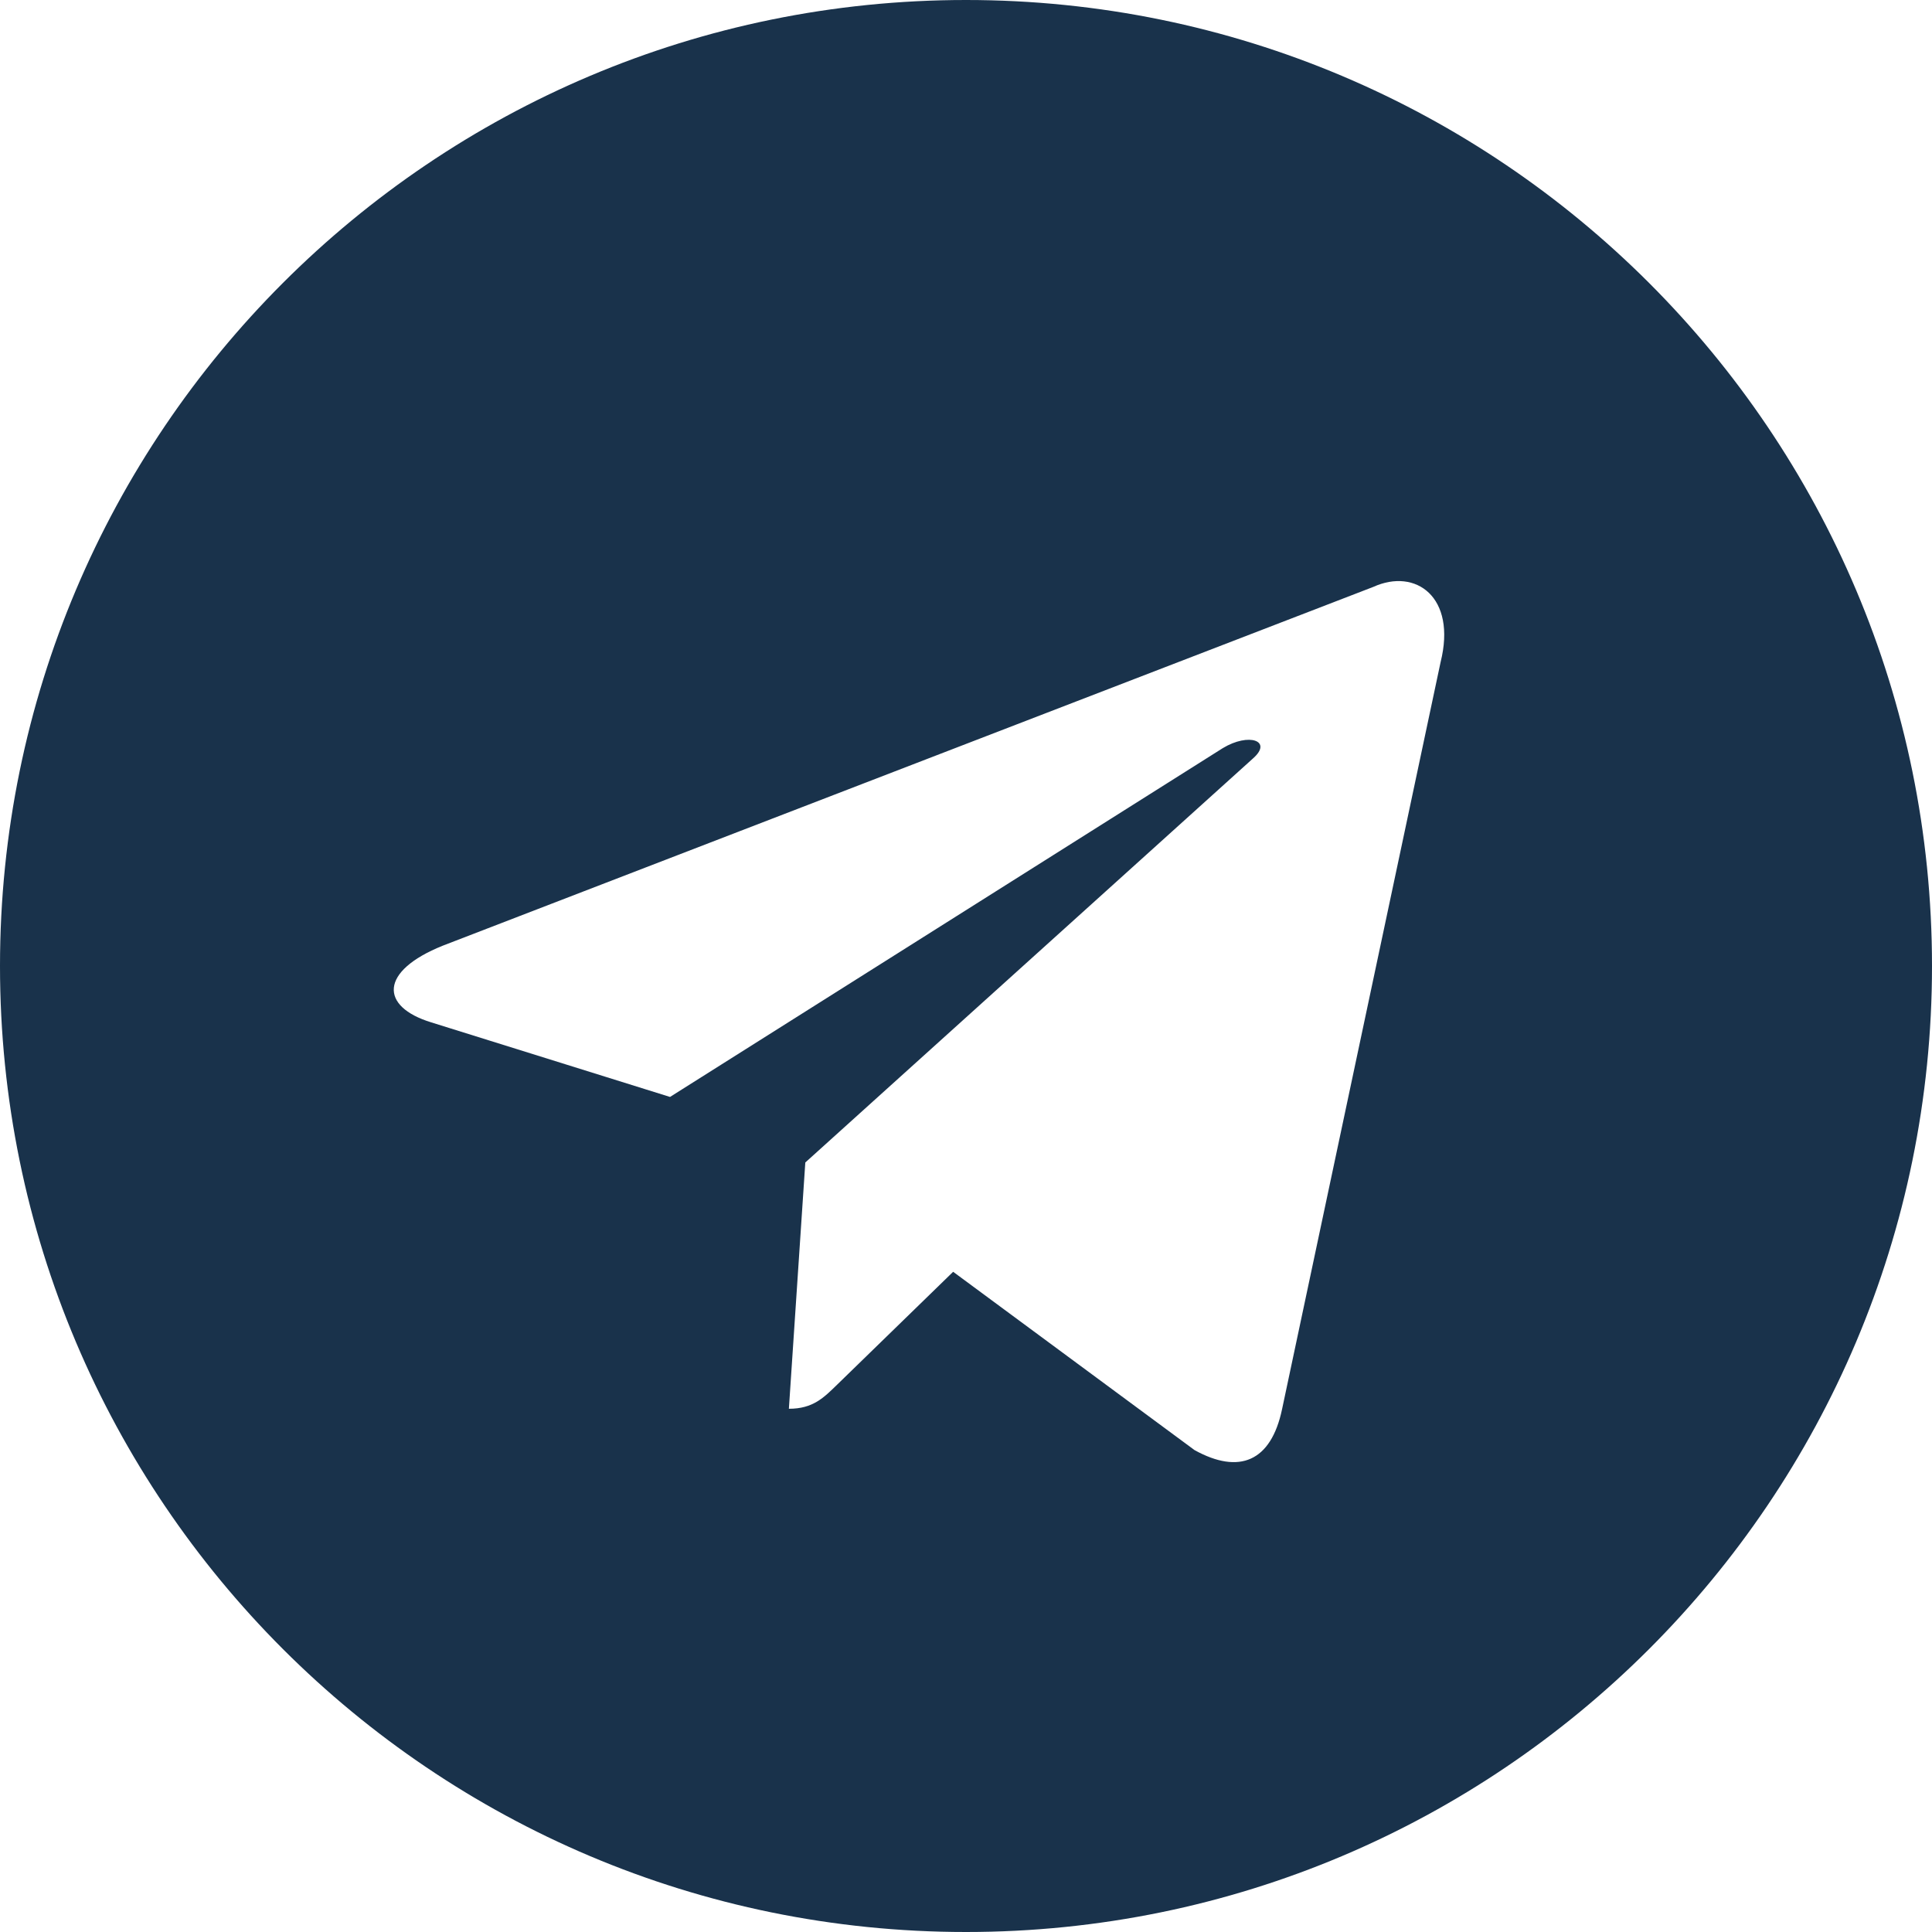 <?xml version="1.0" encoding="UTF-8"?> <svg xmlns="http://www.w3.org/2000/svg" width="40" height="40" viewBox="0 0 40 40" fill="none"><path d="M20 0C31.046 2.57703e-07 40 8.954 40 20C40 31.046 31.046 40 20 40C8.954 40 2.5772e-07 31.046 0 20C0 8.954 8.954 0 20 0ZM29.826 13.709C30.162 12.362 29.312 11.752 28.433 12.151L9.168 19.579C7.853 20.107 7.861 20.84 8.928 21.167L13.872 22.711L25.317 15.489C25.858 15.162 26.353 15.338 25.946 15.699L16.673 24.068L16.333 29.167C16.833 29.167 17.054 28.938 17.333 28.667L19.734 26.331L24.732 30.023C25.652 30.531 26.316 30.268 26.545 29.17L29.826 13.709Z" fill="#19324B"></path></svg> 